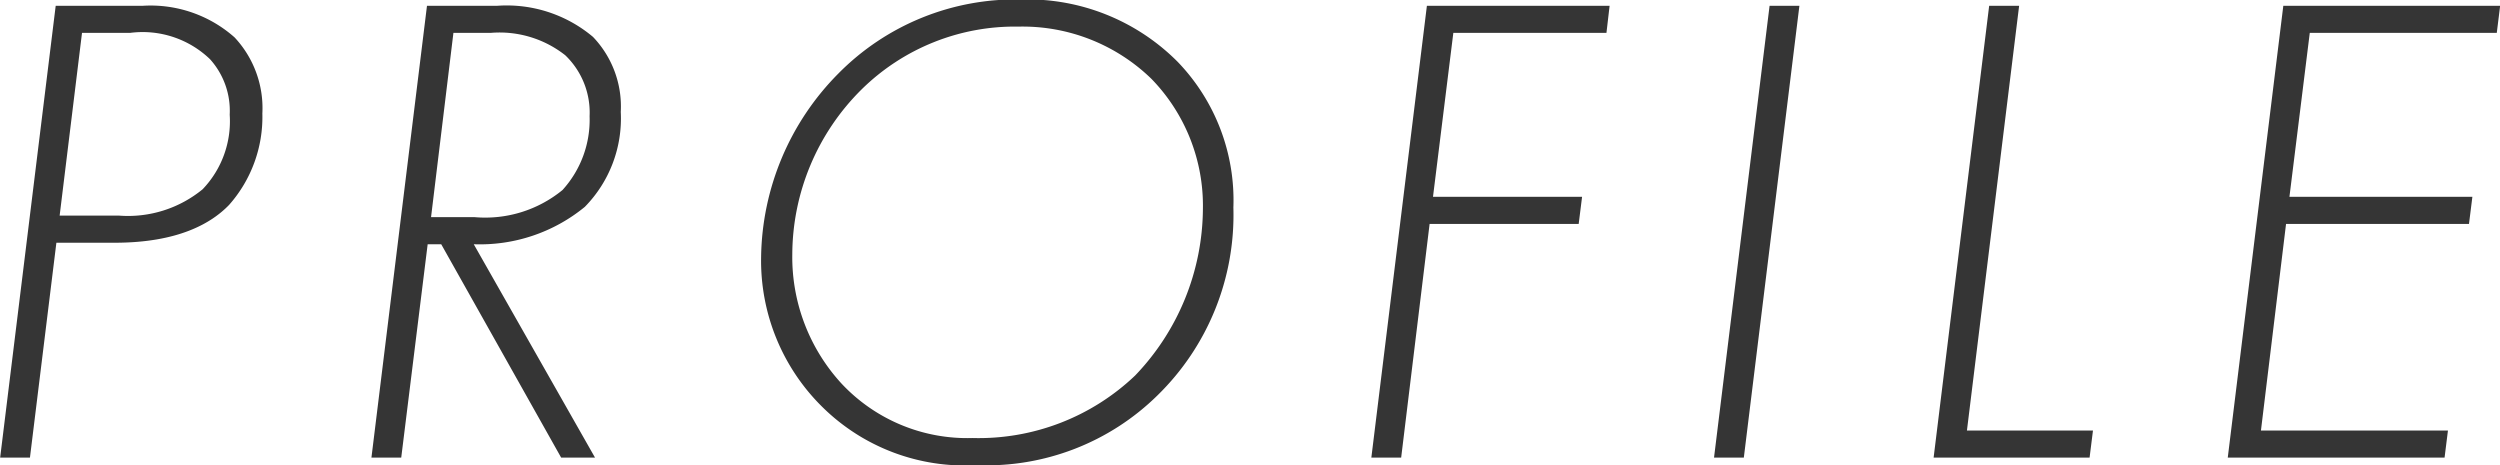 <svg id="_4-profile.svg" data-name="4-profile.svg" xmlns="http://www.w3.org/2000/svg" width="99.594" height="18.53" viewBox="0 0 99.594 18.53">
  <defs>
    <style>
      .cls-1 {
        fill: #353535;
        fill-rule: evenodd;
      }
    </style>
  </defs>
  <path id="PROFILE" class="cls-1" d="M201.723,2484.83c2.538,0,3.86-.78,4.562-1.51a5.284,5.284,0,0,0,1.323-3.64,4.123,4.123,0,0,0-1.107-3.03,5.036,5.036,0,0,0-3.644-1.26h-3.482l-2.213,18h1.187l1.053-8.56h2.321Zm-1.3-8.36h1.916a3.873,3.873,0,0,1,3.185,1.05,3.067,3.067,0,0,1,.783,2.21,3.915,3.915,0,0,1-1.079,2.97,4.684,4.684,0,0,1-3.321,1.05h-2.375Zm20.437,16.92-4.831-8.5a6.591,6.591,0,0,0,4.426-1.49,5.029,5.029,0,0,0,1.431-3.78,4.008,4.008,0,0,0-1.107-2.99,5.334,5.334,0,0,0-3.806-1.24h-2.807l-2.213,18h1.187l1.053-8.5h0.54l4.778,8.5h1.349Zm-5.641-16.92h1.484a4.225,4.225,0,0,1,2.97.89,3.159,3.159,0,0,1,.971,2.43,4.155,4.155,0,0,1-1.079,2.94,4.856,4.856,0,0,1-3.509,1.08h-1.728Zm22.623-1.33a9.917,9.917,0,0,0-7.288,2.95,10.57,10.57,0,0,0-3.077,7.31,8.176,8.176,0,0,0,2.457,5.99,8.075,8.075,0,0,0,6.127,2.3,9.712,9.712,0,0,0,7.207-2.78,10.04,10.04,0,0,0,3.023-7.48,7.946,7.946,0,0,0-2.213-5.8A8.429,8.429,0,0,0,237.847,2475.14Zm-1.943,17.47a6.858,6.858,0,0,1-5.21-2.16,7.445,7.445,0,0,1-1.97-5.16,9.289,9.289,0,0,1,2.753-6.56,8.7,8.7,0,0,1,6.262-2.51,7.366,7.366,0,0,1,5.291,2.08,7.243,7.243,0,0,1,2.052,5.18,9.671,9.671,0,0,1-2.7,6.64A9.034,9.034,0,0,1,235.9,2492.61Zm25.38-17.22H254l-2.213,18h1.188l1.133-9.31h5.939l0.135-1.08h-5.939l0.81-6.53h6.1Zm6.373,0-2.213,18h1.187l2.214-18h-1.188Zm8.748,0-2.213,18H280.4l0.135-1.08h-5.021l2.079-16.92H276.4Zm20.356,0h-8.638l-2.213,18h8.637l0.135-1.08h-7.45l1-8.23h7.288l0.135-1.08h-7.288l0.81-6.53h7.45Z" transform="translate(-197.156 -2475.16)"/>
</svg>
